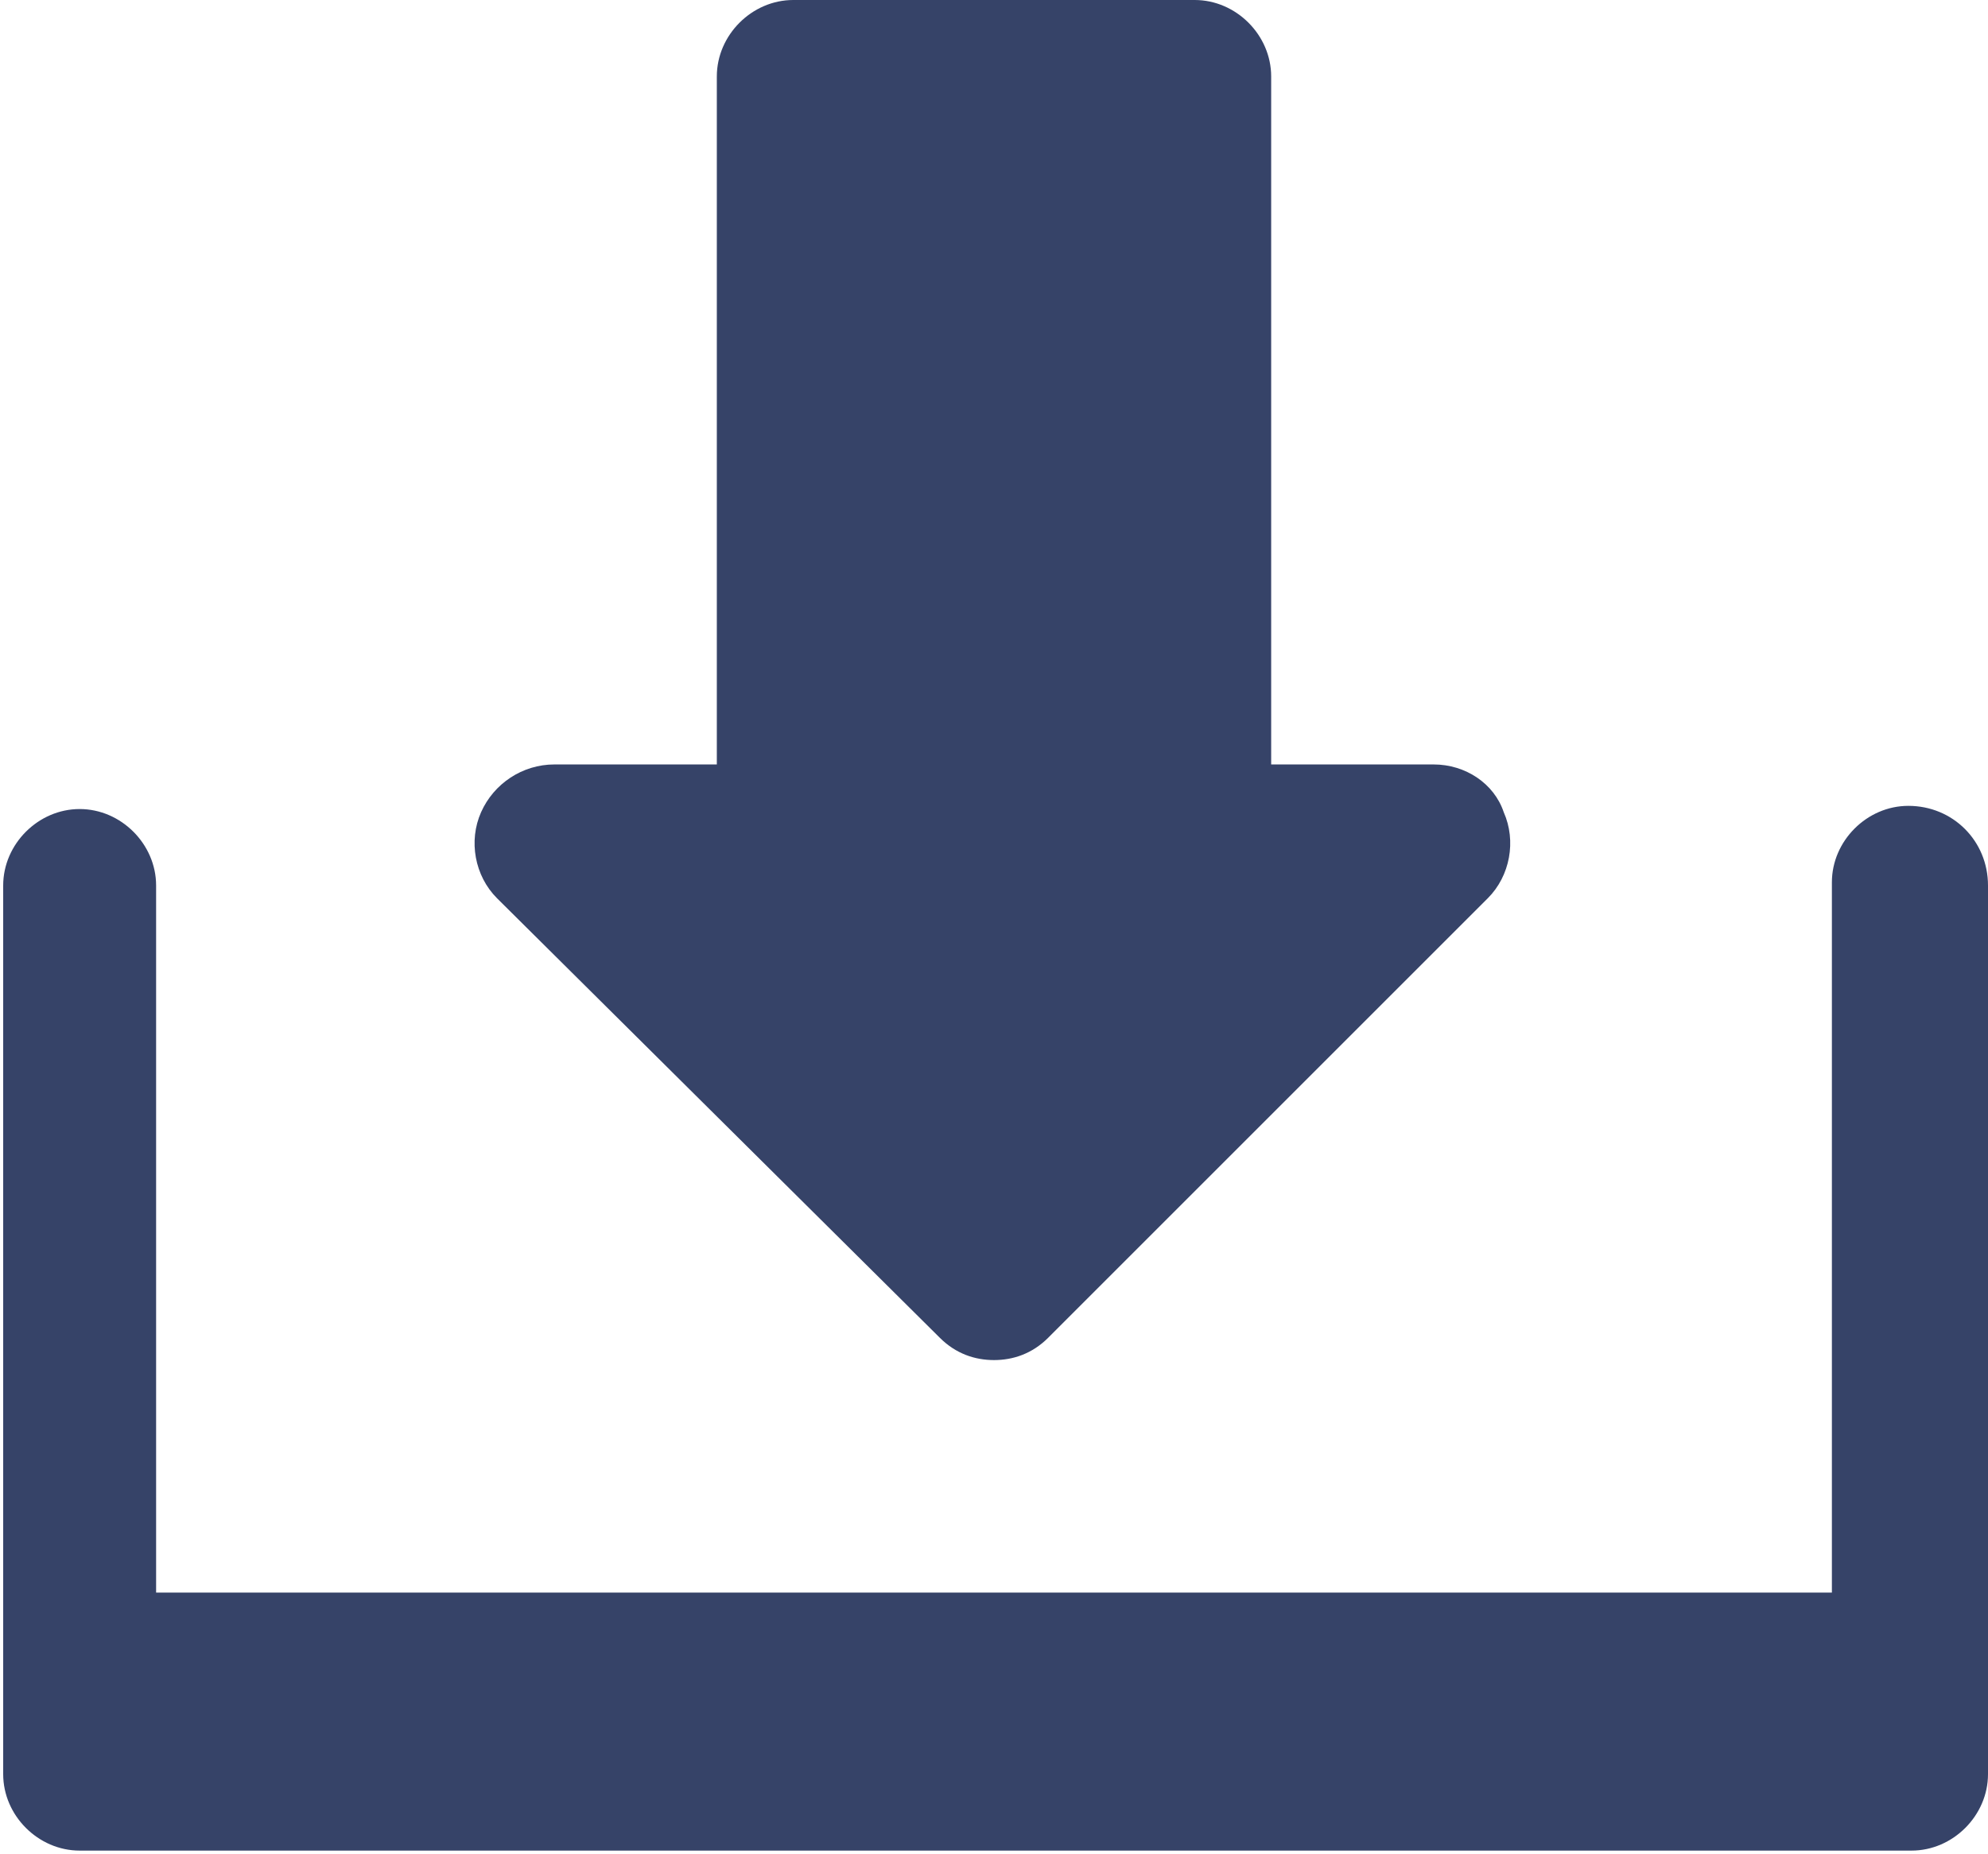 <?xml version="1.0" encoding="utf-8"?>
<!-- Generator: Adobe Illustrator 26.0.3, SVG Export Plug-In . SVG Version: 6.00 Build 0)  -->
<svg version="1.1" xmlns="http://www.w3.org/2000/svg" xmlns:xlink="http://www.w3.org/1999/xlink" x="0px" y="0px"
	 viewBox="0 0 62.4 58.2" style="enable-background:new 0 0 62.4 58.2;" xml:space="preserve">
<style type="text/css">
	.st0{fill:#364368;}
</style>
<g id="Layer_1">
</g>
<g id="icons">
	<g>
		<path class="st0" d="M29.5,42c0.5,0.5,1.1,0.7,1.7,0.7c0.6,0,1.2-0.2,1.7-0.7l13.8-13.8c0.7-0.7,0.9-1.8,0.5-2.7
			C46.9,24.6,46,24,45,24h-5.1V2.4c0-1.3-1.1-2.4-2.4-2.4H24.9c-1.3,0-2.4,1.1-2.4,2.4V24h-5.1c-1,0-1.9,0.6-2.3,1.5
			c-0.4,0.9-0.2,2,0.5,2.7L29.5,42z"/>
		<path class="st0" d="M59.9,25.3c-1.3,0-2.4,1.1-2.4,2.4V50H4.9V27.8c0-1.3-1.1-2.4-2.4-2.4c-1.3,0-2.4,1.1-2.4,2.4v27.9
			c0,1.3,1.1,2.4,2.4,2.4h57.5c1.3,0,2.4-1.1,2.4-2.4V27.8C62.4,26.4,61.3,25.3,59.9,25.3z"/>
	</g>
</g>
</svg>
